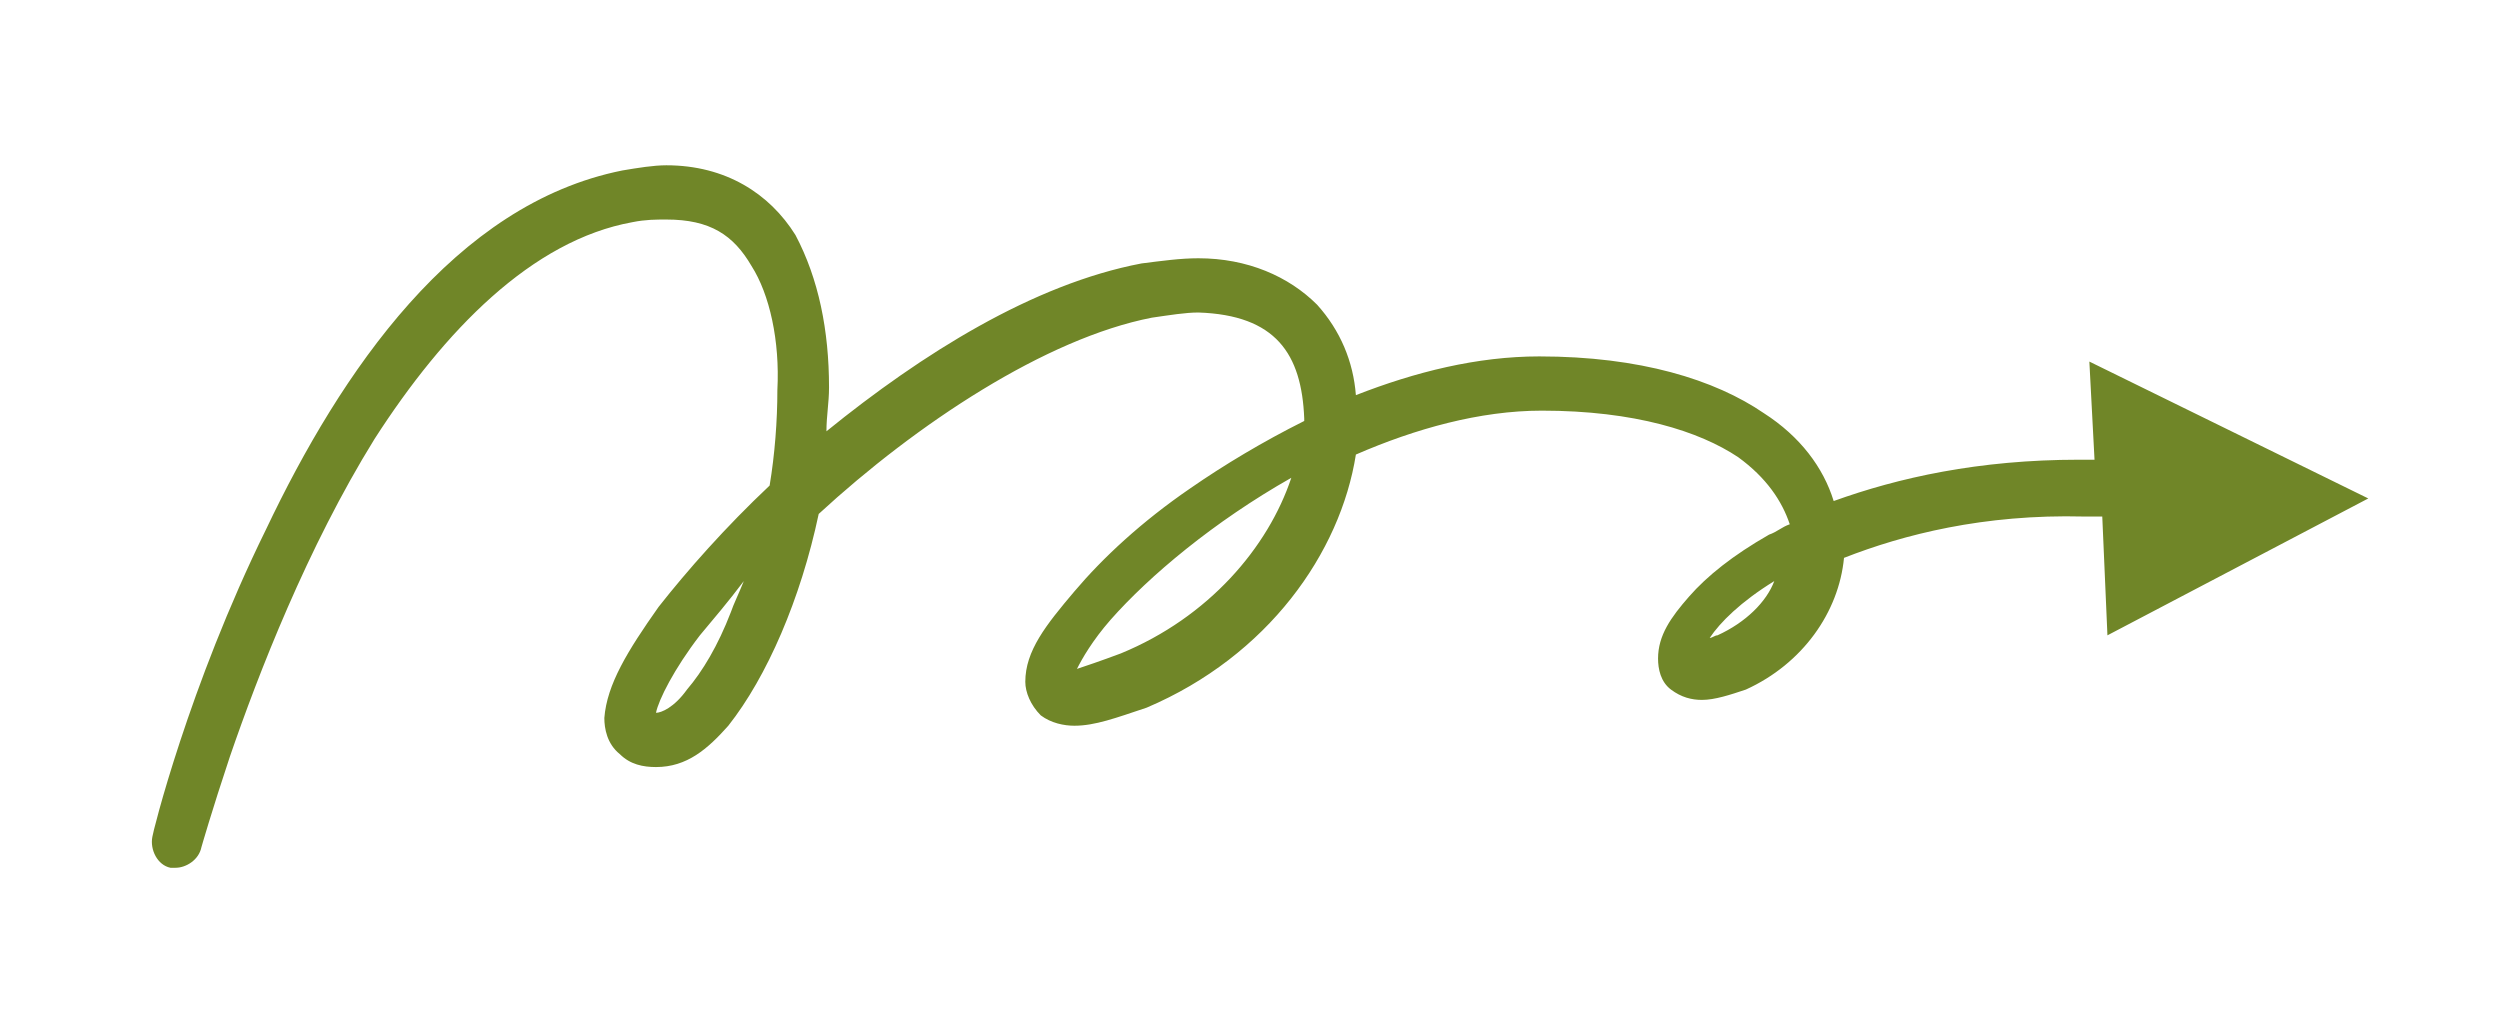 <?xml version="1.0" encoding="utf-8"?>
<!-- Generator: Adobe Illustrator 24.0.3, SVG Export Plug-In . SVG Version: 6.00 Build 0)  -->
<svg version="1.1" id="Layer_1" xmlns="http://www.w3.org/2000/svg" xmlns:xlink="http://www.w3.org/1999/xlink" x="0px" y="0px"
	 viewBox="0 0 96.8 39.2" style="enable-background:new 0 0 96.8 39.2;" xml:space="preserve">
<style type="text/css">
	.st0{fill:#708628;}
</style>
<path class="st0" d="M91.7,19.3L80.9,14l0.2,3.8c-0.2,0-0.4,0-0.6,0c-3.9,0-7,0.7-9.5,1.6c-0.4-1.3-1.3-2.5-2.7-3.4
	c-1.9-1.3-4.8-2.2-8.7-2.2c-2.4,0-4.8,0.6-7.1,1.5c-0.1-1.3-0.6-2.5-1.5-3.5c-1.1-1.1-2.7-1.8-4.6-1.8c-0.7,0-1.4,0.1-2.2,0.2
	C40,11,35.7,13.7,32,16.7c0-0.6,0.1-1.1,0.1-1.7c0-2.2-0.4-4.2-1.3-5.9c-1-1.6-2.7-2.7-5-2.7c-0.5,0-1.1,0.1-1.7,0.2
	c-6.5,1.3-10.9,7.8-13.8,13.9c-3,6.1-4.4,11.8-4.4,11.9c-0.1,0.5,0.2,1.1,0.7,1.2c0.1,0,0.2,0,0.2,0c0.4,0,0.9-0.3,1-0.8l0,0
	c0,0,0.4-1.4,1.1-3.5c1.1-3.2,3-8.1,5.6-12.3c2.7-4.2,6.1-7.7,10-8.4c0.5-0.1,0.9-0.1,1.3-0.1c1.7,0,2.6,0.6,3.3,1.8
	c0.7,1.1,1.1,2.9,1,4.8c0,1.2-0.1,2.5-0.3,3.7c-1.7,1.6-3.2,3.3-4.3,4.7c-1.2,1.7-2,3-2.1,4.3c0,0.4,0.1,1,0.6,1.4
	c0.4,0.4,0.9,0.5,1.4,0.5c1.2,0,2-0.7,2.8-1.6c1.5-1.9,2.8-4.9,3.5-8.2c3.8-3.5,8.8-6.8,12.9-7.6c0.7-0.1,1.3-0.2,1.8-0.2
	c3,0.1,4,1.6,4.1,4.1v0.1c-1.6,0.8-3.1,1.7-4.4,2.6c-1.9,1.3-3.4,2.7-4.5,4s-1.9,2.3-1.9,3.5c0,0.4,0.2,0.9,0.6,1.3
	c0.4,0.3,0.9,0.4,1.3,0.4c0.8,0,1.6-0.3,2.8-0.7c4.7-2,7.5-6,8.1-9.8c2.3-1,4.8-1.7,7.2-1.7c3.6,0,6.1,0.8,7.6,1.8
	c1.1,0.8,1.7,1.7,2,2.6c-0.3,0.1-0.5,0.3-0.8,0.4c-1.4,0.8-2.4,1.6-3.1,2.4s-1.2,1.5-1.2,2.4c0,0.4,0.1,0.9,0.5,1.2
	c0.4,0.3,0.8,0.4,1.2,0.4c0.5,0,1.1-0.2,1.7-0.4c2.2-1,3.6-3,3.8-5.1c2.3-0.9,5.4-1.7,9.3-1.6c0.2,0,0.5,0,0.7,0l0.2,4.6L91.7,19.3z
	 M28.3,23.7c-0.5,1.3-1.1,2.3-1.7,3c-0.5,0.7-1,0.9-1.2,0.9c0.1-0.5,0.7-1.7,1.7-3c0.5-0.6,1.1-1.3,1.7-2.1
	C28.6,23,28.4,23.4,28.3,23.7z M43.4,25.3c-0.8,0.3-1.4,0.5-1.7,0.6c0.2-0.4,0.6-1.1,1.3-1.9c1.5-1.7,4-3.8,7-5.5
	C49.1,21.2,46.8,23.9,43.4,25.3z M66.5,24.6c-0.1,0-0.2,0.1-0.3,0.1c0.4-0.6,1.2-1.4,2.5-2.2C68.4,23.3,67.6,24.1,66.5,24.6z"/>
</svg>
